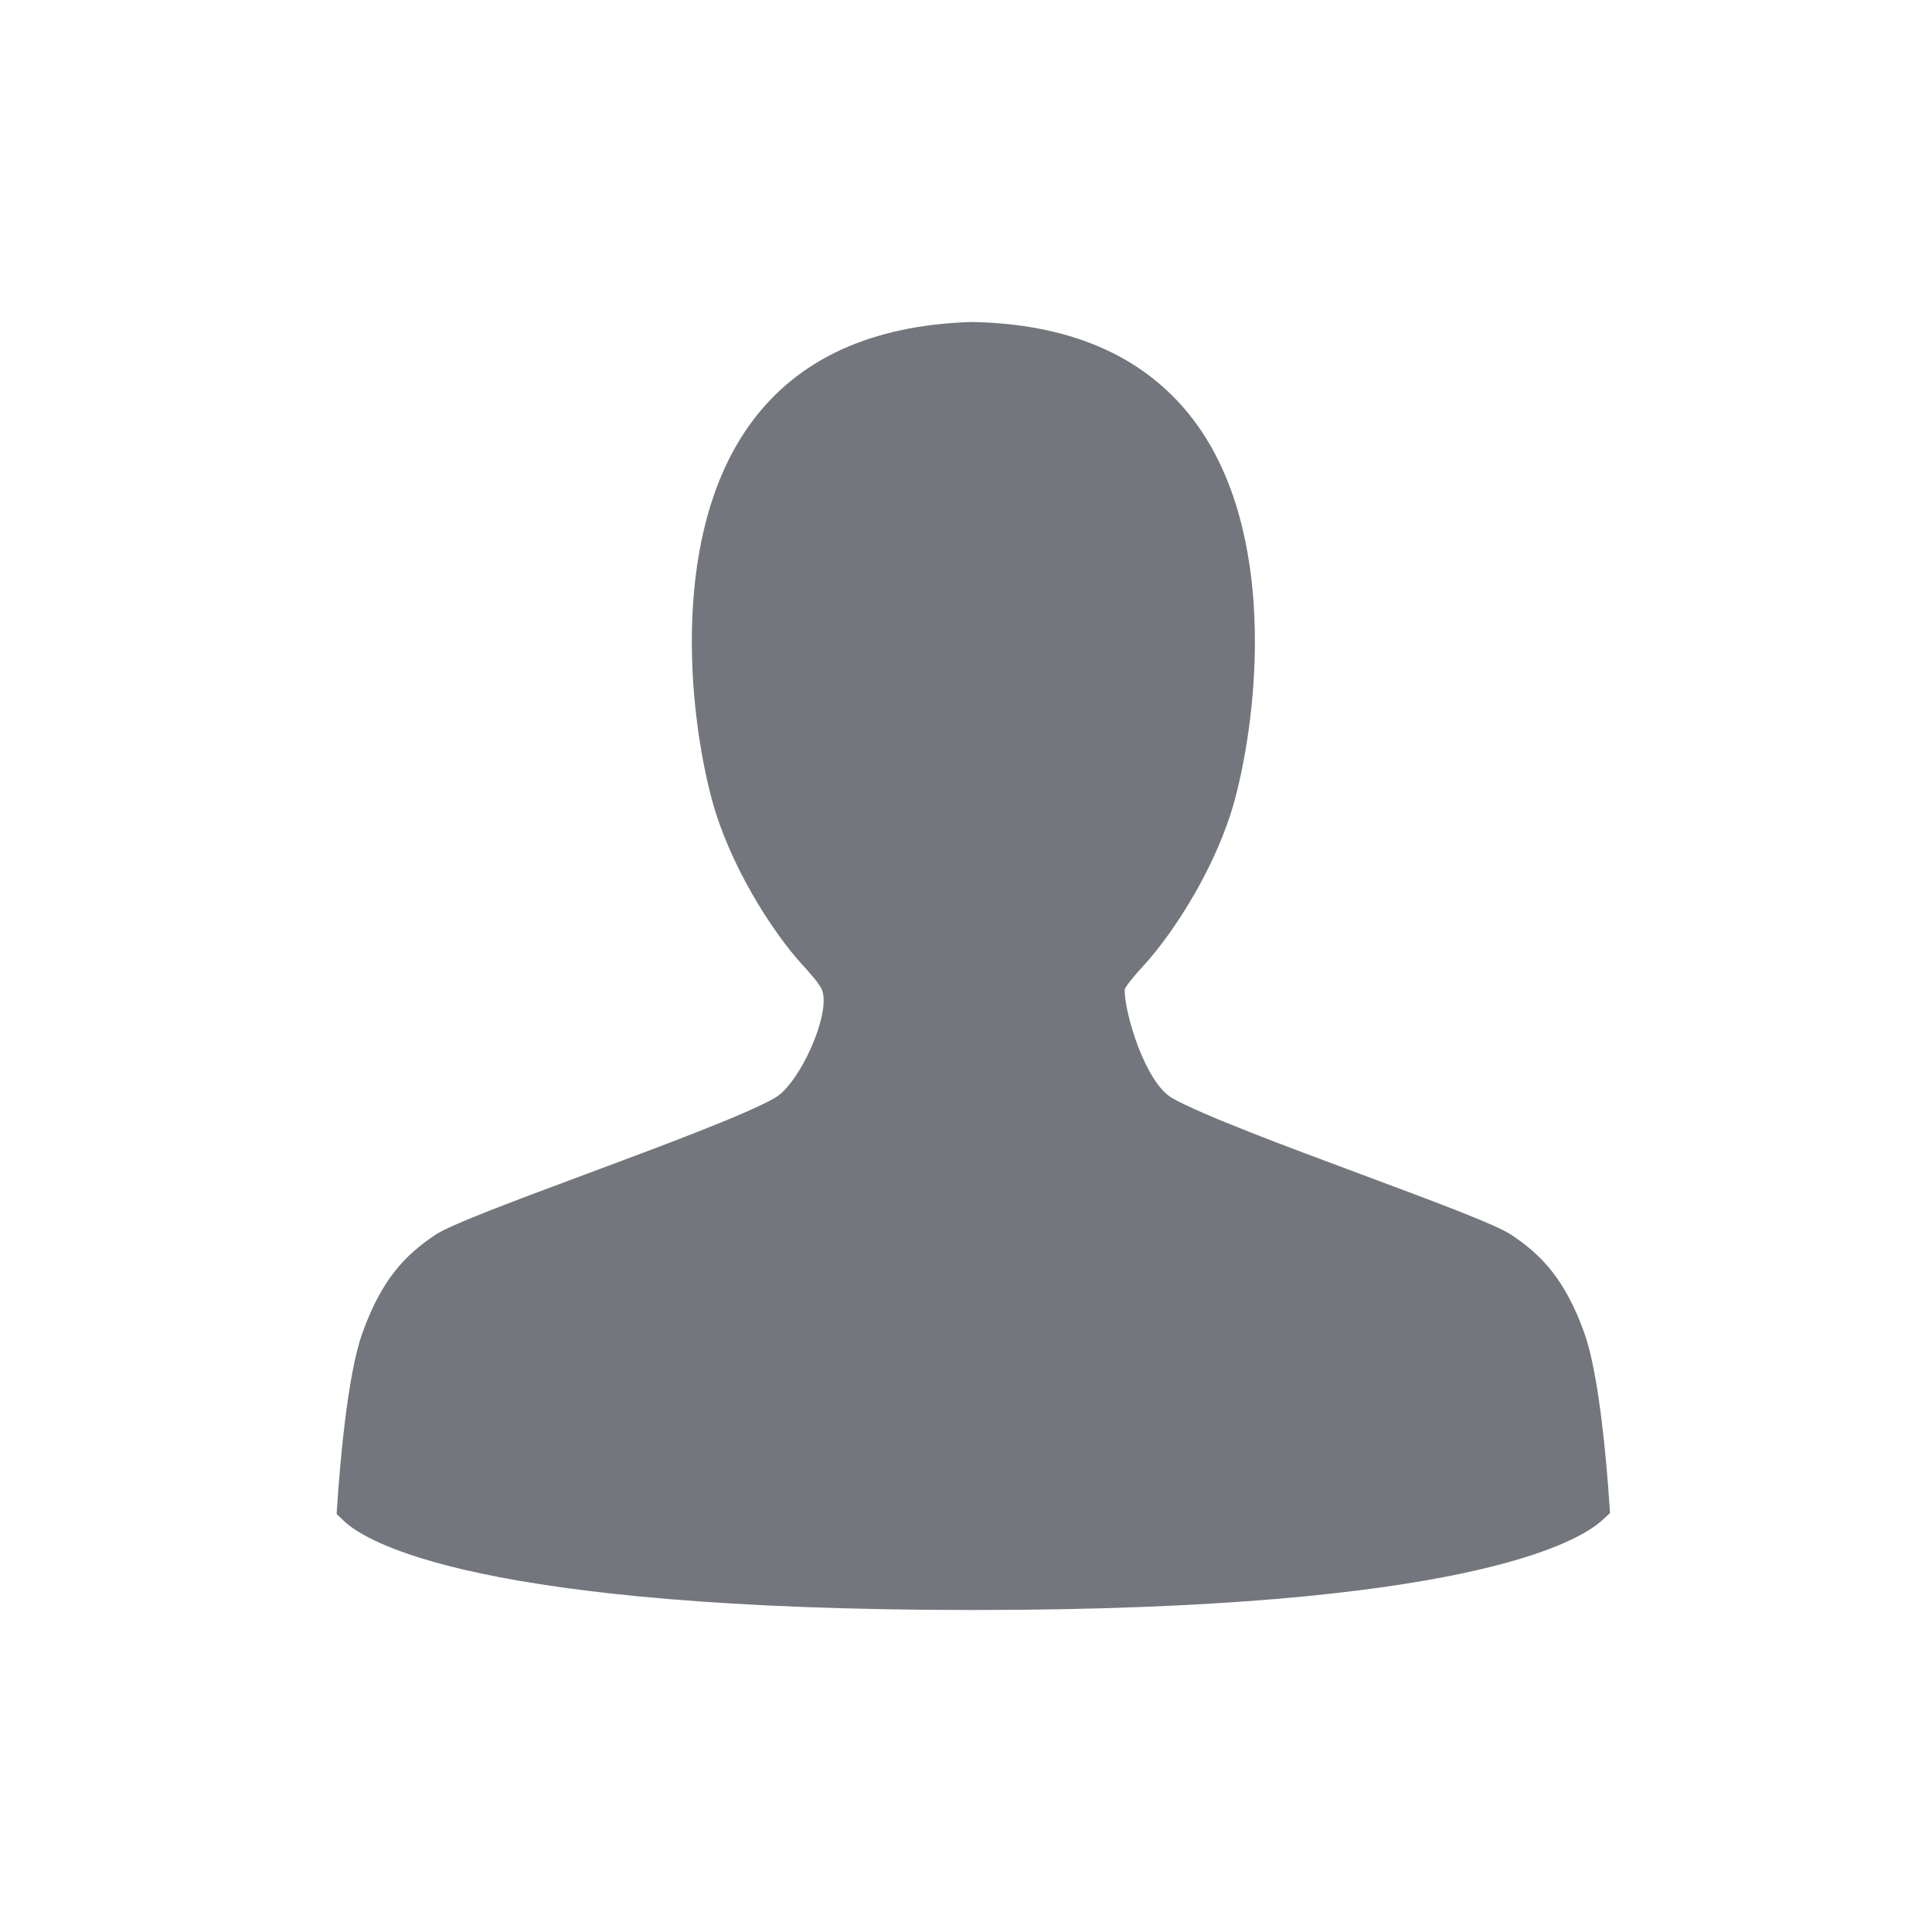 <?xml version="1.0" encoding="UTF-8"?>
<svg width="132px" height="132px" viewBox="0 0 132 132" version="1.1" xmlns="http://www.w3.org/2000/svg" xmlns:xlink="http://www.w3.org/1999/xlink">
    <!-- Generator: Sketch 46.2 (44496) - http://www.bohemiancoding.com/sketch -->
    <title>icon_profile_user_gray</title>
    <desc>Created with Sketch.</desc>
    <defs></defs>
    <g id="main" stroke="none" stroke-width="1" fill="none" fill-rule="evenodd">
        <path d="M108.25,91.086 C106.925,87.383 105.293,85.719 103.25,84.361 C102.247,83.693 98.518,82.285 92.948,80.213 C87.885,78.329 82.149,76.192 80.091,75.027 C78.233,73.973 76.8,69.118 76.843,67.602 C76.862,67.529 77.014,67.197 78.097,66.015 C80.284,63.634 83.18,59.055 84.369,54.624 C85.991,48.578 87.235,36.331 81.617,28.791 C78.422,24.502 73.451,22.221 66.838,22.011 L66.342,22 C59.557,22.221 54.584,24.503 51.388,28.793 C45.769,36.337 47.016,48.58 48.638,54.626 C49.826,59.053 52.713,63.626 54.894,66.001 C55.265,66.404 56.016,67.224 56.177,67.676 C56.756,69.303 54.652,74.041 52.917,75.027 C50.863,76.191 45.124,78.327 39.989,80.238 C34.455,82.299 30.752,83.698 29.756,84.361 C27.714,85.717 26.083,87.379 24.757,91.084 C23.722,93.965 23.217,100.193 23.047,102.736 L23,103.444 L23.516,103.933 C25.018,105.356 32.557,110 66.503,110 C100.176,110 107.901,105.307 109.466,103.869 L110,103.378 L109.952,102.656 C109.781,100.132 109.277,93.951 108.25,91.086 Z" id="Shape-3" fill="#73767D"></path>
    </g>
</svg>